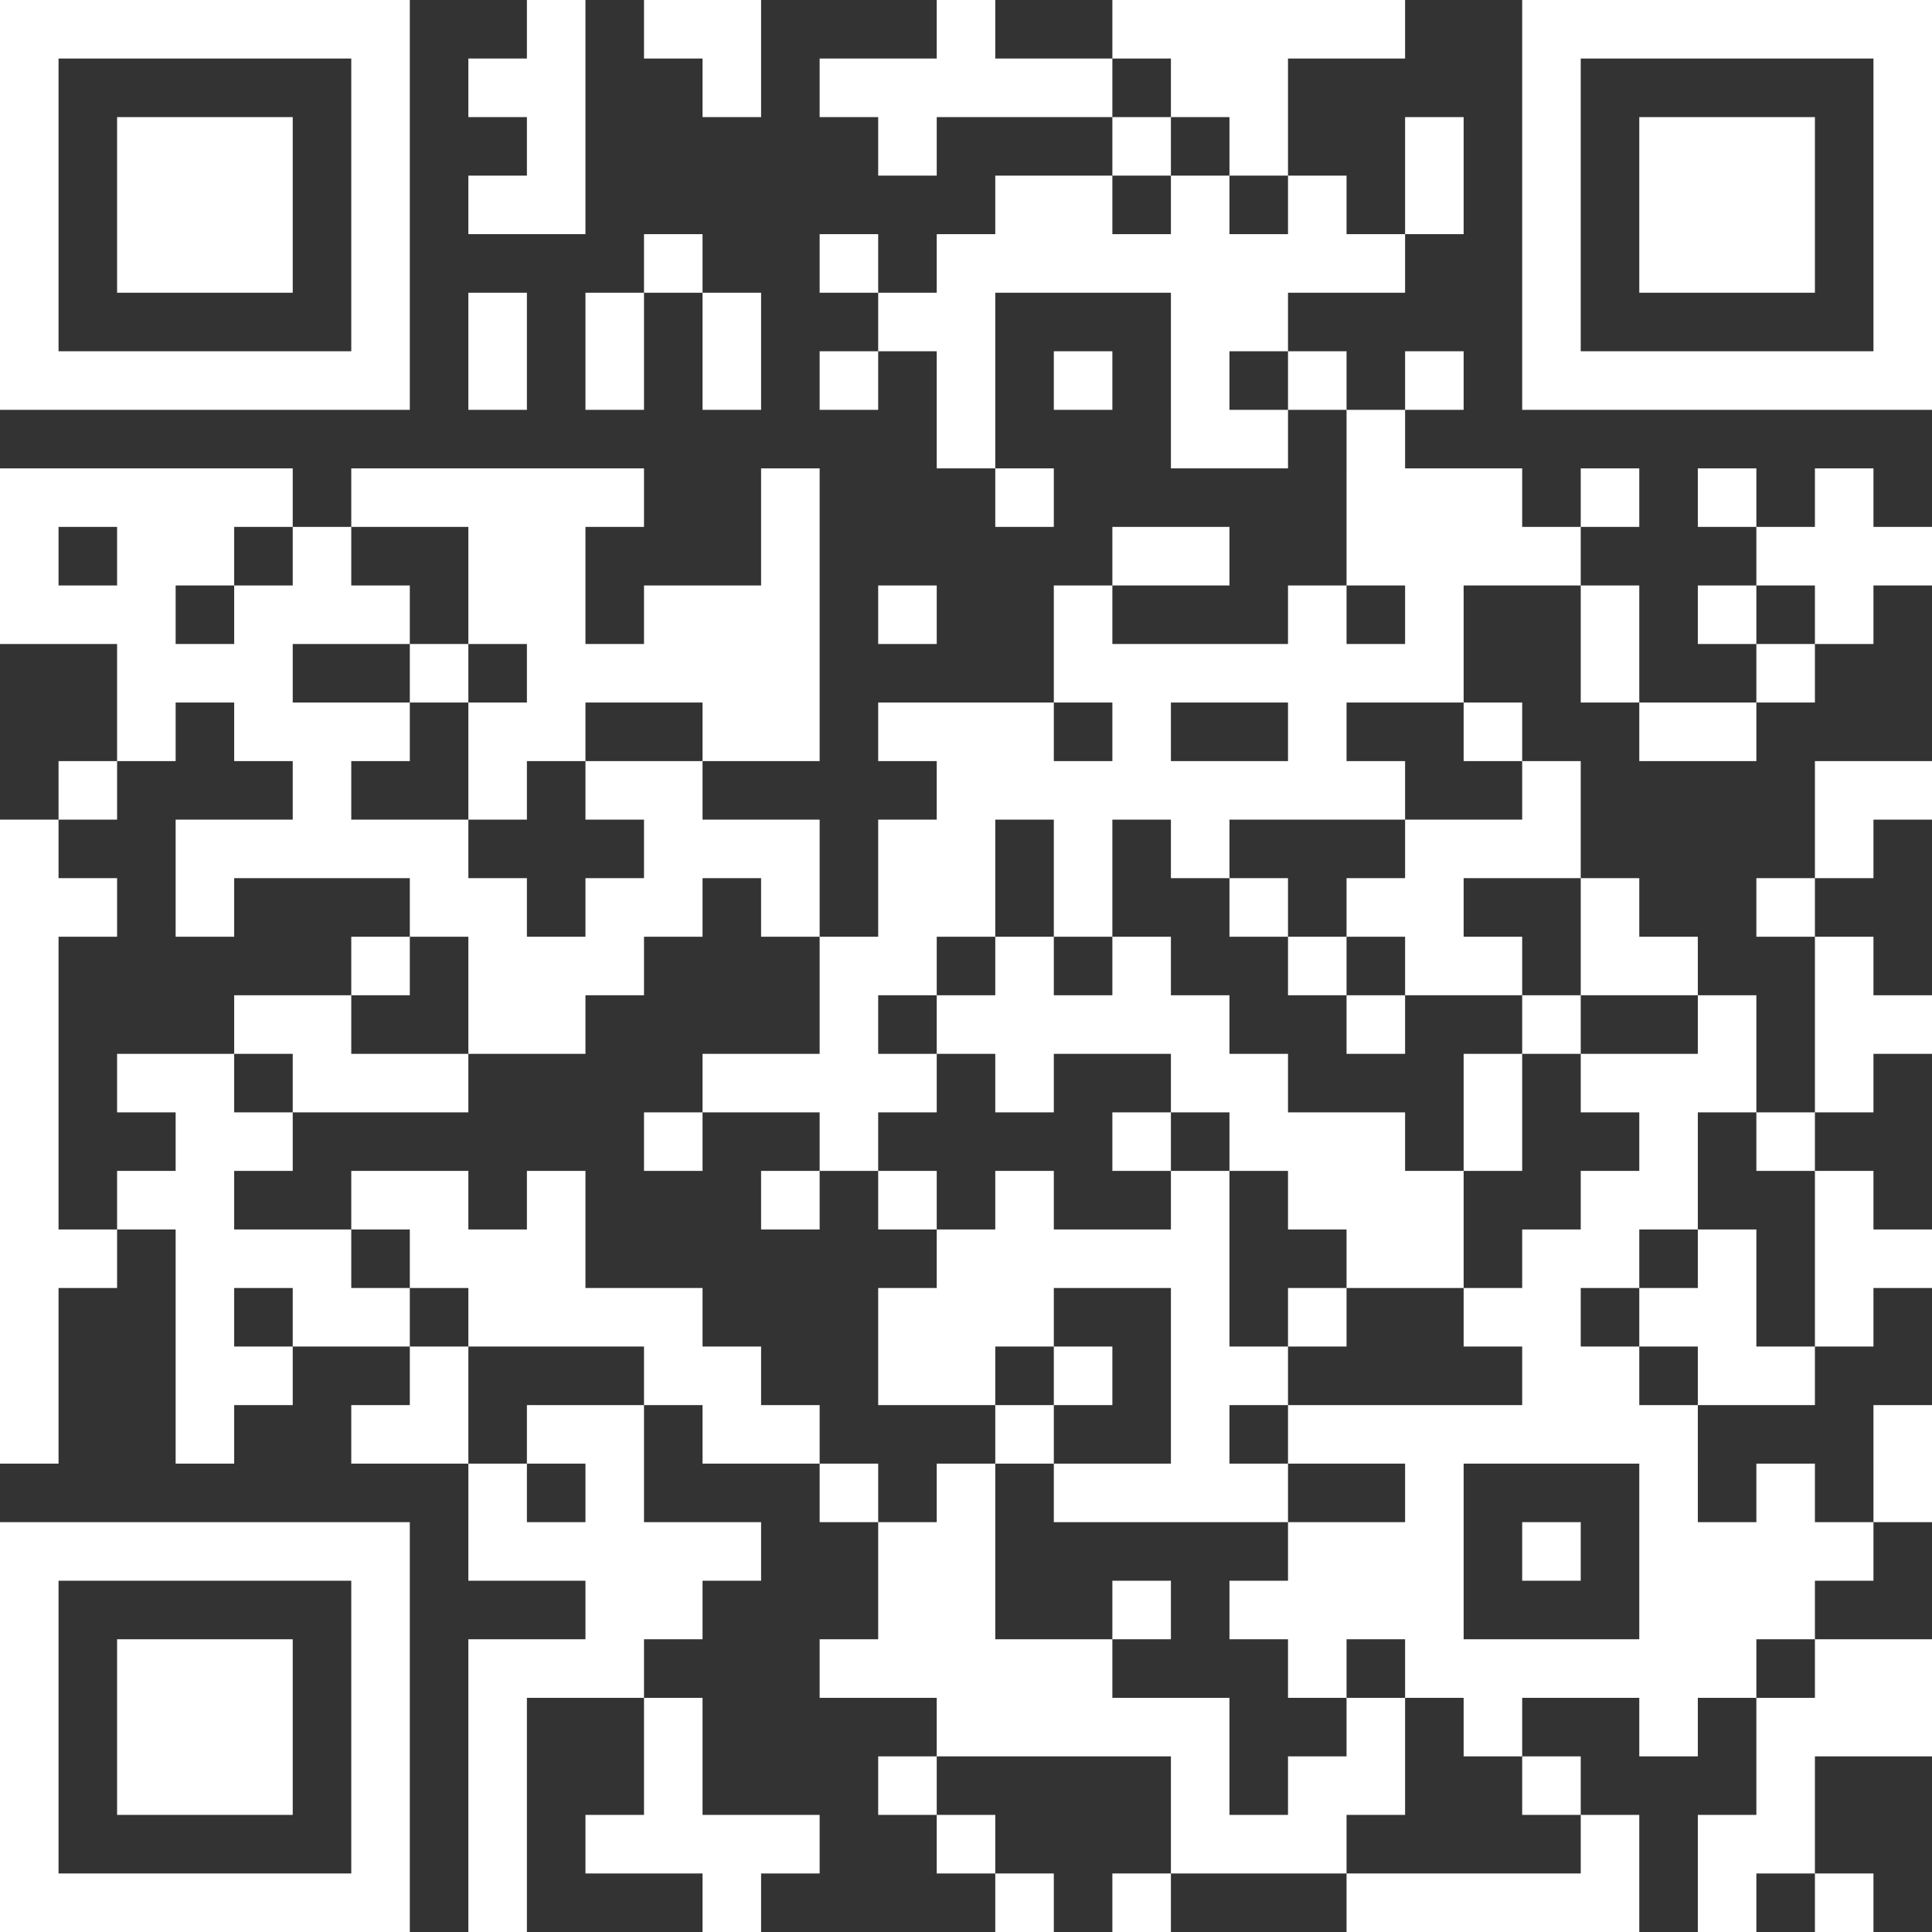 <svg xmlns="http://www.w3.org/2000/svg" width="231" height="231" fill="none" overflow="visible"><rect width="100%" height="100%" fill="#333333" stroke="none"/><path fill="#FFF" d="M0 0h7v7H0Zm7 0h7v7H7Zm7 0h7v7h-7Zm7 0h7v7h-7Zm7 0h7v7h-7Zm7 0h7v7h-7Zm7 0h7v7h-7Zm21 0h7v7h-7Zm14 0h7v7h-7Zm7 0h7v7h-7Zm28 0h7v7h-7Zm21 0h7v7h-7Zm7 0h7v7h-7Zm7 0h7v7h-7Zm7 0h7v7h-7Zm7 0h7v7h-7Zm21 0h7v7h-7Zm7 0h7v7h-7Zm7 0h7v7h-7Zm7 0h7v7h-7Zm7 0h7v7h-7Zm7 0h7v7h-7Zm7 0h7v7h-7ZM0 7h7v7H0Zm42 0h7v7h-7Zm14 0h7v7h-7Zm7 0h7v7h-7Zm21 0h7v7h-7Zm14 0h7v7h-7Zm7 0h7v7h-7Zm7 0h7v7h-7Zm7 0h7v7h-7Zm7 0h7v7h-7Zm14 0h7v7h-7Zm7 0h7v7h-7Zm35 0h7v7h-7Zm42 0h7v7h-7ZM0 14h7v7H0Zm14 0h7v7h-7Zm7 0h7v7h-7Zm7 0h7v7h-7Zm14 0h7v7h-7Zm21 0h7v7h-7Zm42 0h7v7h-7Zm28 0h7v7h-7Zm14 0h7v7h-7Zm21 0h7v7h-7Zm14 0h7v7h-7Zm14 0h7v7h-7Zm7 0h7v7h-7Zm7 0h7v7h-7Zm14 0h7v7h-7ZM0 21h7v7H0Zm14 0h7v7h-7Zm7 0h7v7h-7Zm7 0h7v7h-7Zm14 0h7v7h-7Zm14 0h7v7h-7Zm7 0h7v7h-7Zm56 0h7v7h-7Zm7 0h7v7h-7Zm14 0h7v7h-7Zm14 0h7v7h-7Zm14 0h7v7h-7Zm14 0h7v7h-7Zm14 0h7v7h-7Zm7 0h7v7h-7Zm7 0h7v7h-7Zm14 0h7v7h-7ZM0 28h7v7H0Zm14 0h7v7h-7Zm7 0h7v7h-7Zm7 0h7v7h-7Zm14 0h7v7h-7Zm35 0h7v7h-7Zm21 0h7v7h-7Zm14 0h7v7h-7Zm7 0h7v7h-7Zm7 0h7v7h-7Zm7 0h7v7h-7Zm7 0h7v7h-7Zm7 0h7v7h-7Zm7 0h7v7h-7Zm7 0h7v7h-7Zm21 0h7v7h-7Zm14 0h7v7h-7Zm7 0h7v7h-7Zm7 0h7v7h-7Zm14 0h7v7h-7ZM0 35h7v7H0Zm42 0h7v7h-7Zm14 0h7v7h-7Zm14 0h7v7h-7Zm14 0h7v7h-7Zm21 0h7v7h-7Zm7 0h7v7h-7Zm28 0h7v7h-7Zm7 0h7v7h-7Zm35 0h7v7h-7Zm42 0h7v7h-7ZM0 42h7v7H0Zm7 0h7v7H7Zm7 0h7v7h-7Zm7 0h7v7h-7Zm7 0h7v7h-7Zm7 0h7v7h-7Zm7 0h7v7h-7Zm14 0h7v7h-7Zm14 0h7v7h-7Zm14 0h7v7h-7Zm14 0h7v7h-7Zm14 0h7v7h-7Zm14 0h7v7h-7Zm14 0h7v7h-7Zm14 0h7v7h-7Zm14 0h7v7h-7Zm14 0h7v7h-7Zm7 0h7v7h-7Zm7 0h7v7h-7Zm7 0h7v7h-7Zm7 0h7v7h-7Zm7 0h7v7h-7Zm7 0h7v7h-7Zm-112 7h7v7h-7Zm28 0h7v7h-7Zm7 0h7v7h-7Zm14 0h7v7h-7ZM0 56h7v7H0Zm7 0h7v7H7Zm7 0h7v7h-7Zm7 0h7v7h-7Zm7 0h7v7h-7Zm14 0h7v7h-7Zm7 0h7v7h-7Zm7 0h7v7h-7Zm7 0h7v7h-7Zm7 0h7v7h-7Zm21 0h7v7h-7Zm28 0h7v7h-7Zm42 0h7v7h-7Zm7 0h7v7h-7Zm7 0h7v7h-7Zm14 0h7v7h-7Zm14 0h7v7h-7Zm14 0h7v7h-7ZM0 63h7v7H0Zm14 0h7v7h-7Zm7 0h7v7h-7Zm14 0h7v7h-7Zm21 0h7v7h-7Zm7 0h7v7h-7Zm28 0h7v7h-7Zm42 0h7v7h-7Zm7 0h7v7h-7Zm21 0h7v7h-7Zm7 0h7v7h-7Zm7 0h7v7h-7Zm7 0h7v7h-7Zm28 0h7v7h-7Zm7 0h7v7h-7Zm7 0h7v7h-7ZM0 70h7v7H0Zm7 0h7v7H7Zm7 0h7v7h-7Zm14 0h7v7h-7Zm7 0h7v7h-7Zm7 0h7v7h-7Zm14 0h7v7h-7Zm7 0h7v7h-7Zm14 0h7v7h-7Zm7 0h7v7h-7Zm7 0h7v7h-7Zm14 0h7v7h-7Zm21 0h7v7h-7Zm28 0h7v7h-7Zm14 0h7v7h-7Zm21 0h7v7h-7Zm14 0h7v7h-7Zm14 0h7v7h-7ZM14 77h7v7h-7Zm7 0h7v7h-7Zm7 0h7v7h-7Zm21 0h7v7h-7Zm14 0h7v7h-7Zm7 0h7v7h-7Zm7 0h7v7h-7Zm7 0h7v7h-7Zm7 0h7v7h-7Zm35 0h7v7h-7Zm7 0h7v7h-7Zm7 0h7v7h-7Zm7 0h7v7h-7Zm7 0h7v7h-7Zm7 0h7v7h-7Zm7 0h7v7h-7Zm21 0h7v7h-7Zm21 0h7v7h-7ZM14 84h7v7h-7Zm14 0h7v7h-7Zm7 0h7v7h-7Zm7 0h7v7h-7Zm14 0h7v7h-7Zm7 0h7v7h-7Zm21 0h7v7h-7Zm7 0h7v7h-7Zm14 0h7v7h-7Zm7 0h7v7h-7Zm7 0h7v7h-7Zm14 0h7v7h-7Zm21 0h7v7h-7Zm21 0h7v7h-7Zm21 0h7v7h-7Zm7 0h7v7h-7ZM7 91h7v7H7Zm28 0h7v7h-7Zm21 0h7v7h-7Zm14 0h7v7h-7Zm7 0h7v7h-7Zm35 0h7v7h-7Zm7 0h7v7h-7Zm7 0h7v7h-7Zm7 0h7v7h-7Zm7 0h7v7h-7Zm7 0h7v7h-7Zm7 0h7v7h-7Zm7 0h7v7h-7Zm21 0h7v7h-7Zm35 0h7v7h-7Zm7 0h7v7h-7ZM0 98h7v7H0Zm21 0h7v7h-7Zm7 0h7v7h-7Zm7 0h7v7h-7Zm7 0h7v7h-7Zm7 0h7v7h-7Zm28 0h7v7h-7Zm7 0h7v7h-7Zm7 0h7v7h-7Zm14 0h7v7h-7Zm7 0h7v7h-7Zm14 0h7v7h-7Zm14 0h7v7h-7Zm28 0h7v7h-7Zm7 0h7v7h-7Zm7 0h7v7h-7Zm35 0h7v7h-7ZM0 105h7v7H0Zm7 0h7v7H7Zm14 0h7v7h-7Zm28 0h7v7h-7Zm7 0h7v7h-7Zm14 0h7v7h-7Zm7 0h7v7h-7Zm14 0h7v7h-7Zm14 0h7v7h-7Zm7 0h7v7h-7Zm14 0h7v7h-7Zm21 0h7v7h-7Zm14 0h7v7h-7Zm7 0h7v7h-7Zm21 0h7v7h-7Zm21 0h7v7h-7ZM0 112h7v7H0Zm42 0h7v7h-7Zm14 0h7v7h-7Zm7 0h7v7h-7Zm7 0h7v7h-7Zm28 0h7v7h-7Zm7 0h7v7h-7Zm14 0h7v7h-7Zm14 0h7v7h-7Zm21 0h7v7h-7Zm14 0h7v7h-7Zm7 0h7v7h-7Zm14 0h7v7h-7Zm7 0h7v7h-7Zm21 0h7v7h-7ZM0 119h7v7H0Zm28 0h7v7h-7Zm7 0h7v7h-7Zm21 0h7v7h-7Zm7 0h7v7h-7Zm35 0h7v7h-7Zm14 0h7v7h-7Zm7 0h7v7h-7Zm7 0h7v7h-7Zm7 0h7v7h-7Zm7 0h7v7h-7Zm21 0h7v7h-7Zm21 0h7v7h-7Zm21 0h7v7h-7Zm14 0h7v7h-7Zm7 0h7v7h-7ZM0 126h7v7H0Zm14 0h7v7h-7Zm7 0h7v7h-7Zm14 0h7v7h-7Zm7 0h7v7h-7Zm7 0h7v7h-7Zm35 0h7v7h-7Zm7 0h7v7h-7Zm7 0h7v7h-7Zm7 0h7v7h-7Zm14 0h7v7h-7Zm21 0h7v7h-7Zm7 0h7v7h-7Zm28 0h7v7h-7Zm14 0h7v7h-7Zm7 0h7v7h-7Zm7 0h7v7h-7Zm14 0h7v7h-7ZM0 133h7v7H0Zm21 0h7v7h-7Zm7 0h7v7h-7Zm49 0h7v7h-7Zm21 0h7v7h-7Zm35 0h7v7h-7Zm14 0h7v7h-7Zm7 0h7v7h-7Zm7 0h7v7h-7Zm14 0h7v7h-7Zm21 0h7v7h-7Zm14 0h7v7h-7ZM0 140h7v7H0Zm14 0h7v7h-7Zm7 0h7v7h-7Zm21 0h7v7h-7Zm7 0h7v7h-7Zm14 0h7v7h-7Zm28 0h7v7h-7Zm14 0h7v7h-7Zm14 0h7v7h-7Zm21 0h7v7h-7Zm14 0h7v7h-7Zm7 0h7v7h-7Zm7 0h7v7h-7Zm21 0h7v7h-7Zm7 0h7v7h-7Zm21 0h7v7h-7ZM0 147h7v7H0Zm7 0h7v7H7Zm14 0h7v7h-7Zm7 0h7v7h-7Zm7 0h7v7h-7Zm14 0h7v7h-7Zm7 0h7v7h-7Zm7 0h7v7h-7Zm49 0h7v7h-7Zm7 0h7v7h-7Zm7 0h7v7h-7Zm7 0h7v7h-7Zm7 0h7v7h-7Zm21 0h7v7h-7Zm7 0h7v7h-7Zm14 0h7v7h-7Zm7 0h7v7h-7Zm14 0h7v7h-7Zm14 0h7v7h-7Zm7 0h7v7h-7ZM0 154h7v7H0Zm21 0h7v7h-7Zm14 0h7v7h-7Zm7 0h7v7h-7Zm14 0h7v7h-7Zm7 0h7v7h-7Zm7 0h7v7h-7Zm7 0h7v7h-7Zm28 0h7v7h-7Zm7 0h7v7h-7Zm7 0h7v7h-7Zm21 0h7v7h-7Zm14 0h7v7h-7Zm21 0h7v7h-7Zm7 0h7v7h-7Zm14 0h7v7h-7Zm7 0h7v7h-7Zm14 0h7v7h-7ZM0 161h7v7H0Zm21 0h7v7h-7Zm7 0h7v7h-7Zm21 0h7v7h-7Zm28 0h7v7h-7Zm7 0h7v7h-7Zm21 0h7v7h-7Zm7 0h7v7h-7Zm14 0h7v7h-7Zm14 0h7v7h-7Zm7 0h7v7h-7Zm35 0h7v7h-7Zm7 0h7v7h-7Zm14 0h7v7h-7Zm7 0h7v7h-7ZM0 168h7v7H0Zm21 0h7v7h-7Zm21 0h7v7h-7Zm7 0h7v7h-7Zm14 0h7v7h-7Zm7 0h7v7h-7Zm14 0h7v7h-7Zm7 0h7v7h-7Zm28 0h7v7h-7Zm21 0h7v7h-7Zm14 0h7v7h-7Zm7 0h7v7h-7Zm7 0h7v7h-7Zm7 0h7v7h-7Zm7 0h7v7h-7Zm7 0h7v7h-7Zm7 0h7v7h-7Zm28 0h7v7h-7Zm-168 7h7v7h-7Zm14 0h7v7h-7Zm28 0h7v7h-7Zm14 0h7v7h-7Zm14 0h7v7h-7Zm7 0h7v7h-7Zm7 0h7v7h-7Zm7 0h7v7h-7Zm21 0h7v7h-7Zm28 0h7v7h-7Zm14 0h7v7h-7Zm14 0h7v7h-7ZM0 182h7v7H0Zm7 0h7v7H7Zm7 0h7v7h-7Zm7 0h7v7h-7Zm7 0h7v7h-7Zm7 0h7v7h-7Zm7 0h7v7h-7Zm14 0h7v7h-7Zm7 0h7v7h-7Zm7 0h7v7h-7Zm7 0h7v7h-7Zm7 0h7v7h-7Zm21 0h7v7h-7Zm7 0h7v7h-7Zm42 0h7v7h-7Zm7 0h7v7h-7Zm7 0h7v7h-7Zm14 0h7v7h-7Zm14 0h7v7h-7Zm7 0h7v7h-7Zm7 0h7v7h-7Zm7 0h7v7h-7ZM0 189h7v7H0Zm42 0h7v7h-7Zm28 0h7v7h-7Zm7 0h7v7h-7Zm28 0h7v7h-7Zm7 0h7v7h-7Zm21 0h7v7h-7Zm14 0h7v7h-7Zm7 0h7v7h-7Zm7 0h7v7h-7Zm7 0h7v7h-7Zm28 0h7v7h-7Zm7 0h7v7h-7Zm7 0h7v7h-7ZM0 196h7v7H0Zm14 0h7v7h-7Zm7 0h7v7h-7Zm7 0h7v7h-7Zm14 0h7v7h-7Zm14 0h7v7h-7Zm7 0h7v7h-7Zm7 0h7v7h-7Zm28 0h7v7h-7Zm7 0h7v7h-7Zm7 0h7v7h-7Zm7 0h7v7h-7Zm7 0h7v7h-7Zm28 0h7v7h-7Zm14 0h7v7h-7Zm7 0h7v7h-7Zm7 0h7v7h-7Zm7 0h7v7h-7Zm7 0h7v7h-7Zm7 0h7v7h-7Zm14 0h7v7h-7Zm7 0h7v7h-7ZM0 203h7v7H0Zm14 0h7v7h-7Zm7 0h7v7h-7Zm7 0h7v7h-7Zm14 0h7v7h-7Zm14 0h7v7h-7Zm21 0h7v7h-7Zm35 0h7v7h-7Zm7 0h7v7h-7Zm7 0h7v7h-7Zm7 0h7v7h-7Zm7 0h7v7h-7Zm21 0h7v7h-7Zm14 0h7v7h-7Zm21 0h7v7h-7Zm14 0h7v7h-7Zm7 0h7v7h-7Zm7 0h7v7h-7ZM0 210h7v7H0Zm14 0h7v7h-7Zm7 0h7v7h-7Zm7 0h7v7h-7Zm14 0h7v7h-7Zm14 0h7v7h-7Zm21 0h7v7h-7Zm28 0h7v7h-7Zm35 0h7v7h-7Zm14 0h7v7h-7Zm7 0h7v7h-7Zm21 0h7v7h-7Zm28 0h7v7h-7ZM0 217h7v7H0Zm42 0h7v7h-7Zm14 0h7v7h-7Zm14 0h7v7h-7Zm7 0h7v7h-7Zm7 0h7v7h-7Zm7 0h7v7h-7Zm21 0h7v7h-7Zm28 0h7v7h-7Zm7 0h7v7h-7Zm7 0h7v7h-7Zm35 0h7v7h-7Zm14 0h7v7h-7Zm7 0h7v7h-7ZM0 224h7v7H0Zm7 0h7v7H7Zm7 0h7v7h-7Zm7 0h7v7h-7Zm7 0h7v7h-7Zm7 0h7v7h-7Zm7 0h7v7h-7Zm14 0h7v7h-7Zm28 0h7v7h-7Zm35 0h7v7h-7Zm14 0h7v7h-7Zm28 0h7v7h-7Zm7 0h7v7h-7Zm7 0h7v7h-7Zm7 0h7v7h-7Zm7 0h7v7h-7Zm14 0h7v7h-7Zm14 0h7v7h-7Z"/></svg>
